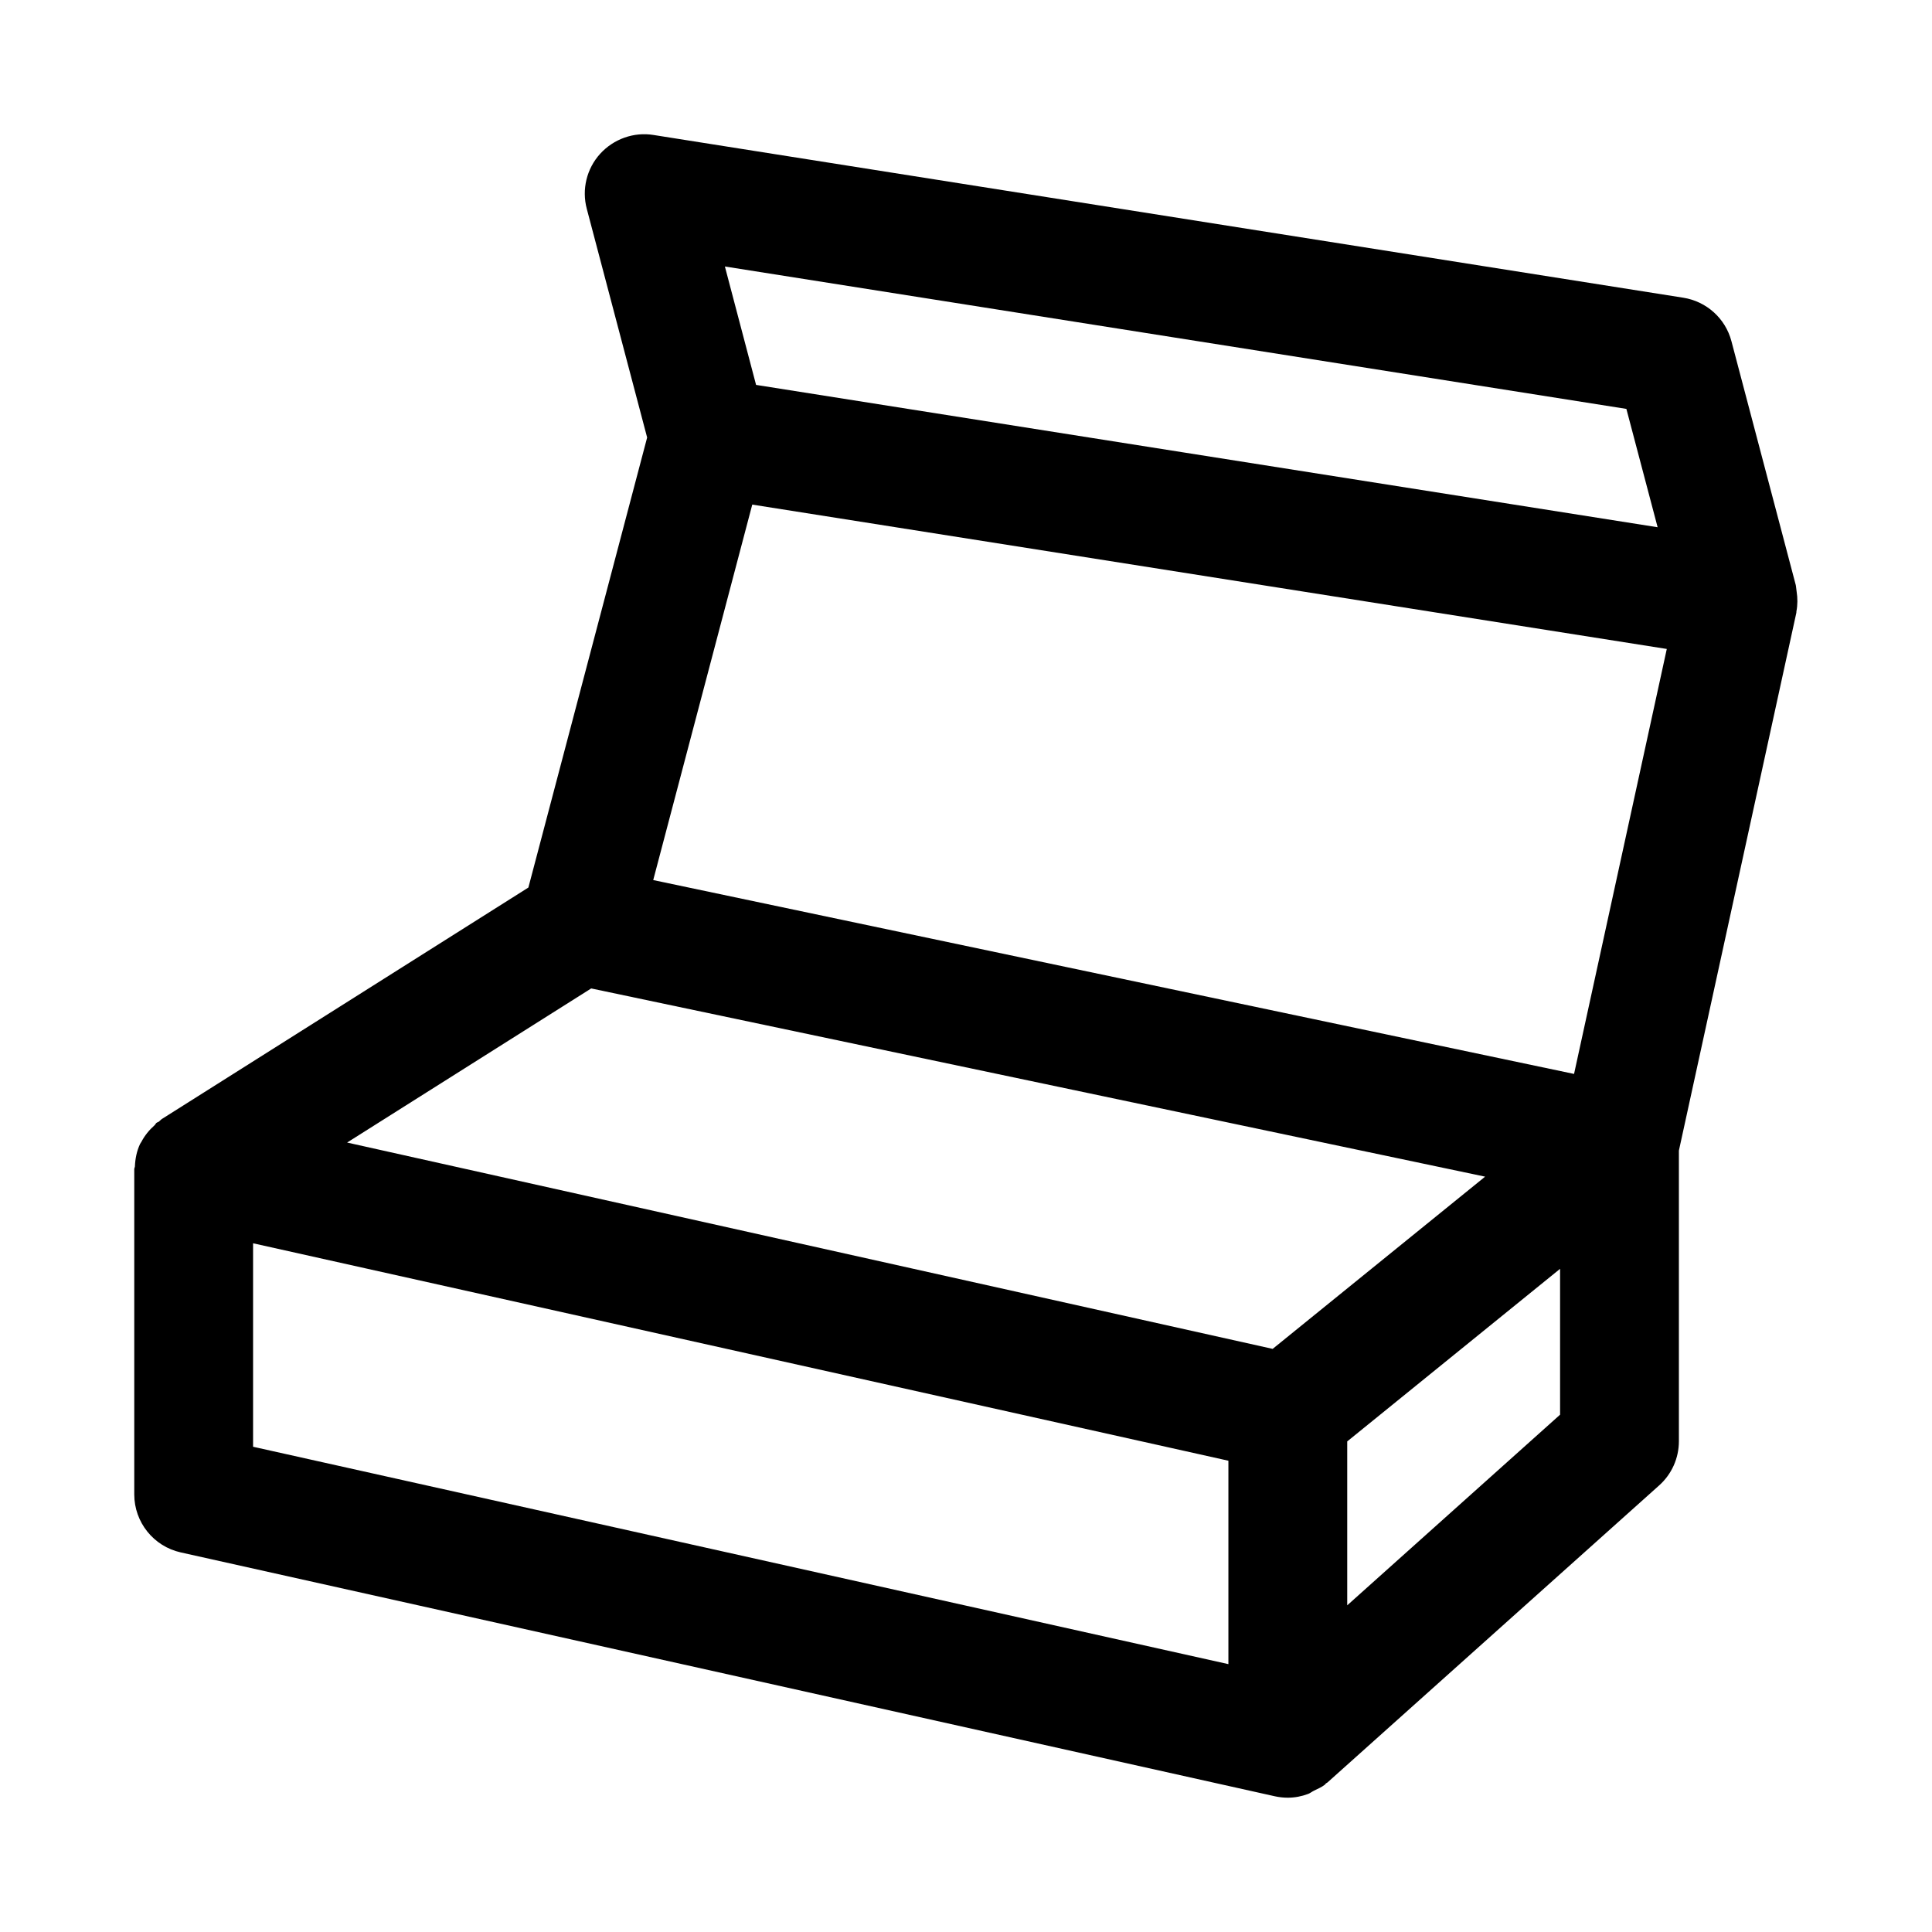<?xml version="1.0" encoding="UTF-8"?>
<!-- Uploaded to: ICON Repo, www.svgrepo.com, Generator: ICON Repo Mixer Tools -->
<svg fill="#000000" width="800px" height="800px" version="1.1" viewBox="144 144 512 512" xmlns="http://www.w3.org/2000/svg">
 <path d="m620.07 306.02c0.332-1.746 0.332-3.527 0.047-5.305-0.047-0.332-0.062-0.66-0.125-1.008-0.047-0.219-0.031-0.441-0.094-0.66l-17.051-64.629c-1.59-6.031-6.598-10.547-12.77-11.523l-272.91-43.129c-5.195-0.848-10.562 1.07-14.137 5.008-3.559 3.938-4.898 9.414-3.527 14.562l15.996 60.613-31.473 119.26-97.109 61.324c-0.332 0.219-0.566 0.535-0.883 0.754-0.172 0.125-0.395 0.141-0.551 0.27-0.234 0.188-0.316 0.473-0.535 0.66-1.434 1.273-2.613 2.723-3.481 4.394-0.109 0.203-0.27 0.363-0.363 0.582-0.867 1.859-1.273 3.891-1.355 5.969-0.027 0.25-0.168 0.453-0.168 0.691v86.184c0 7.367 5.117 13.762 12.312 15.367l289.96 64.629c1.133 0.25 2.281 0.375 3.434 0.375 1.844 0 3.652-0.348 5.367-0.992 0.551-0.203 1.023-0.598 1.559-0.867 0.992-0.488 2.031-0.914 2.93-1.621 0.094-0.078 0.141-0.219 0.234-0.301 0.125-0.109 0.301-0.141 0.41-0.25l87.898-78.719c3.34-2.977 5.242-7.242 5.242-11.715v-77.02l31.125-142.53c0.035-0.125-0.012-0.25 0.02-0.375zm-319.4 99.926 159.06 33.488 77.84 16.391-56.301 45.641-245.28-54.68zm260.47 22.656-134.55-28.324-109.48-23.051 26.246-99.504 242.36 38.258zm13.867-176.24 8.281 31.363-125.88-19.867-113.04-17.855-8.266-31.379zm-363.94 221.12 258.47 57.625v53.906l-258.47-57.609zm289.96 95.945v-43.438l56.41-45.738v38.652z"/>
</svg>